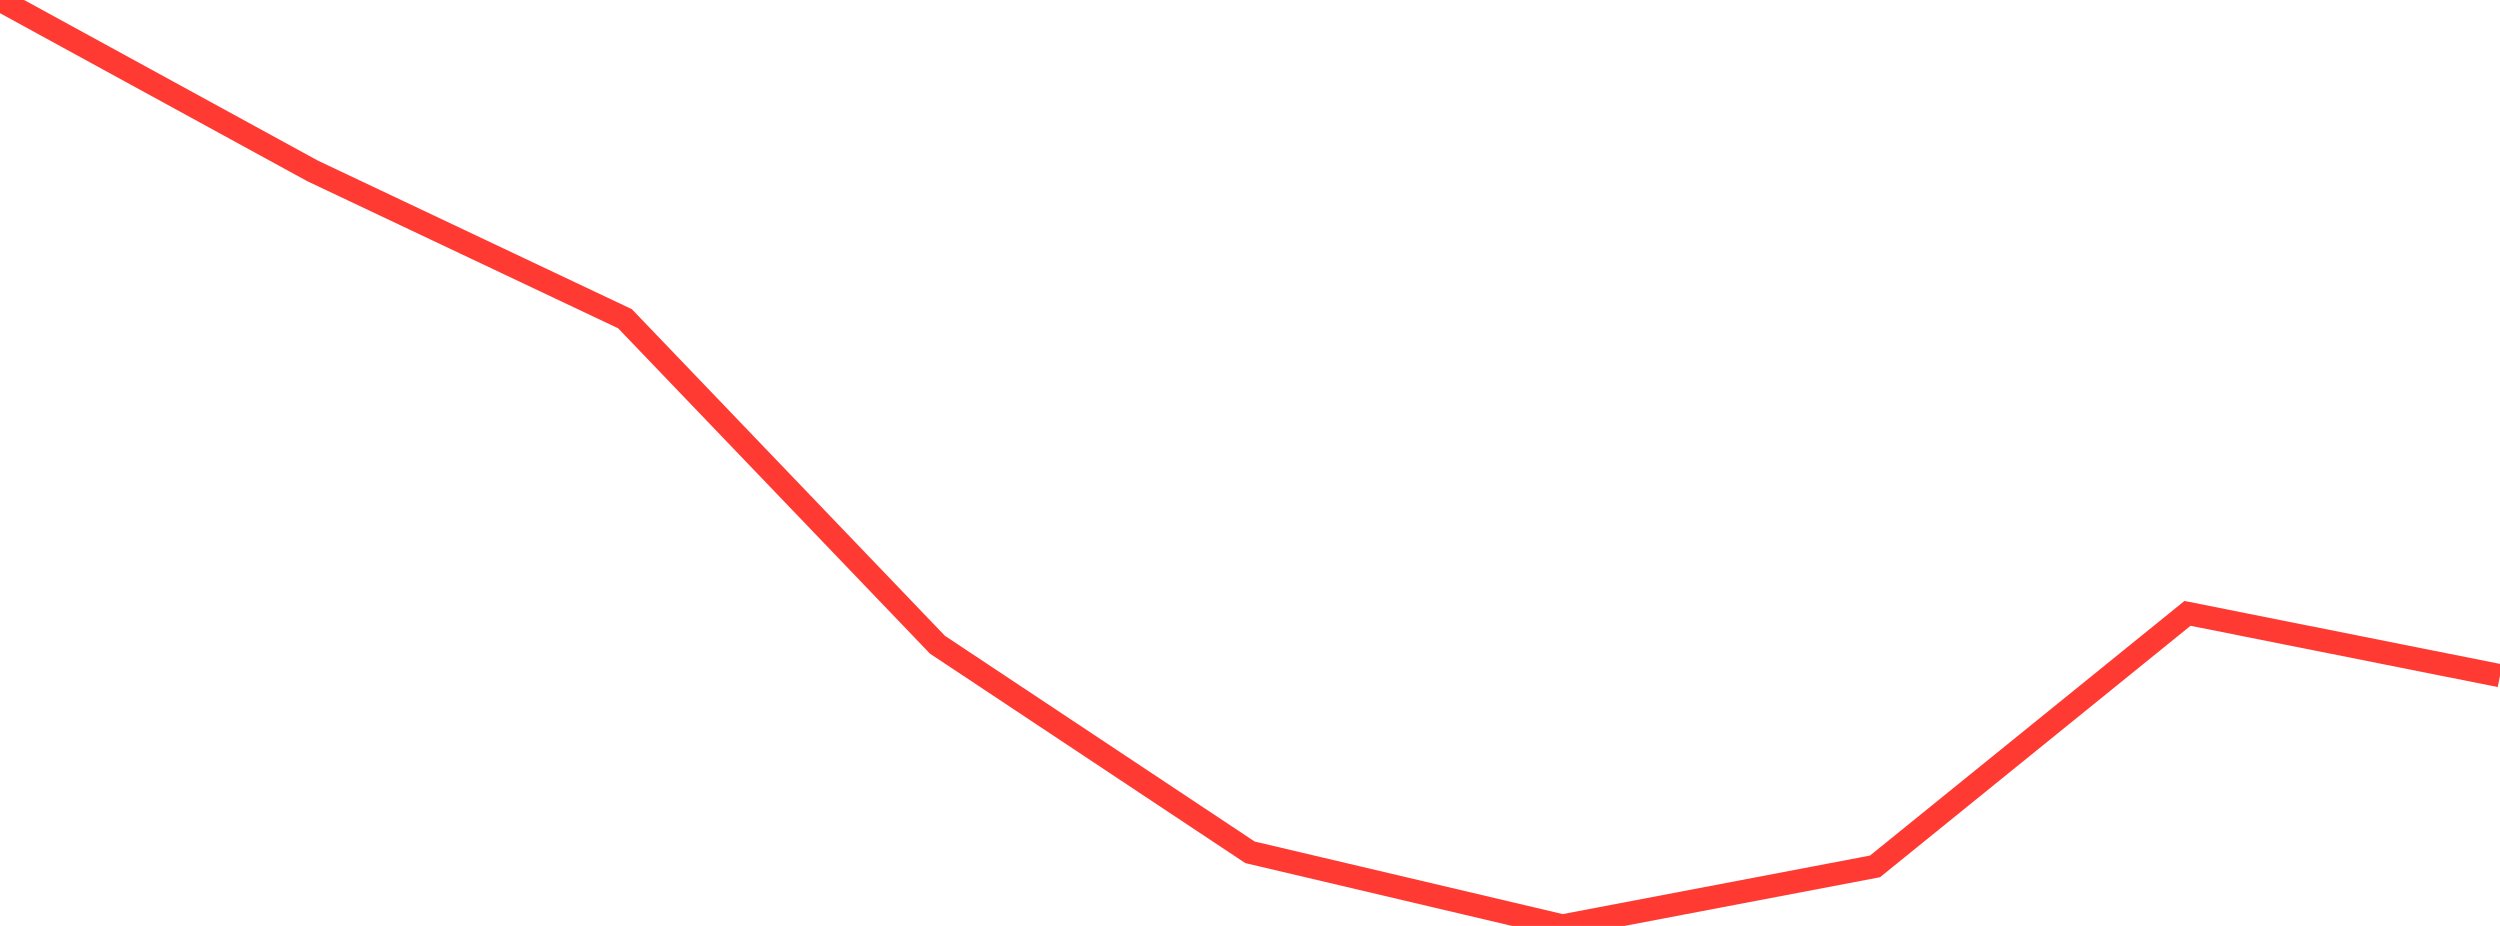 <?xml version="1.0" standalone="no"?>
<!DOCTYPE svg PUBLIC "-//W3C//DTD SVG 1.1//EN" "http://www.w3.org/Graphics/SVG/1.1/DTD/svg11.dtd">

<svg width="135" height="50" viewBox="0 0 135 50" preserveAspectRatio="none" 
  xmlns="http://www.w3.org/2000/svg"
  xmlns:xlink="http://www.w3.org/1999/xlink">


<polyline points="0.0, 0.0 16.875, 9.227 33.75, 17.212 50.625, 34.818 67.5, 46.025 84.375, 50.0 101.25, 46.785 118.125, 33.122 135.0, 36.488" fill="none" stroke="#ff3a33" stroke-width="1.25"/>

</svg>